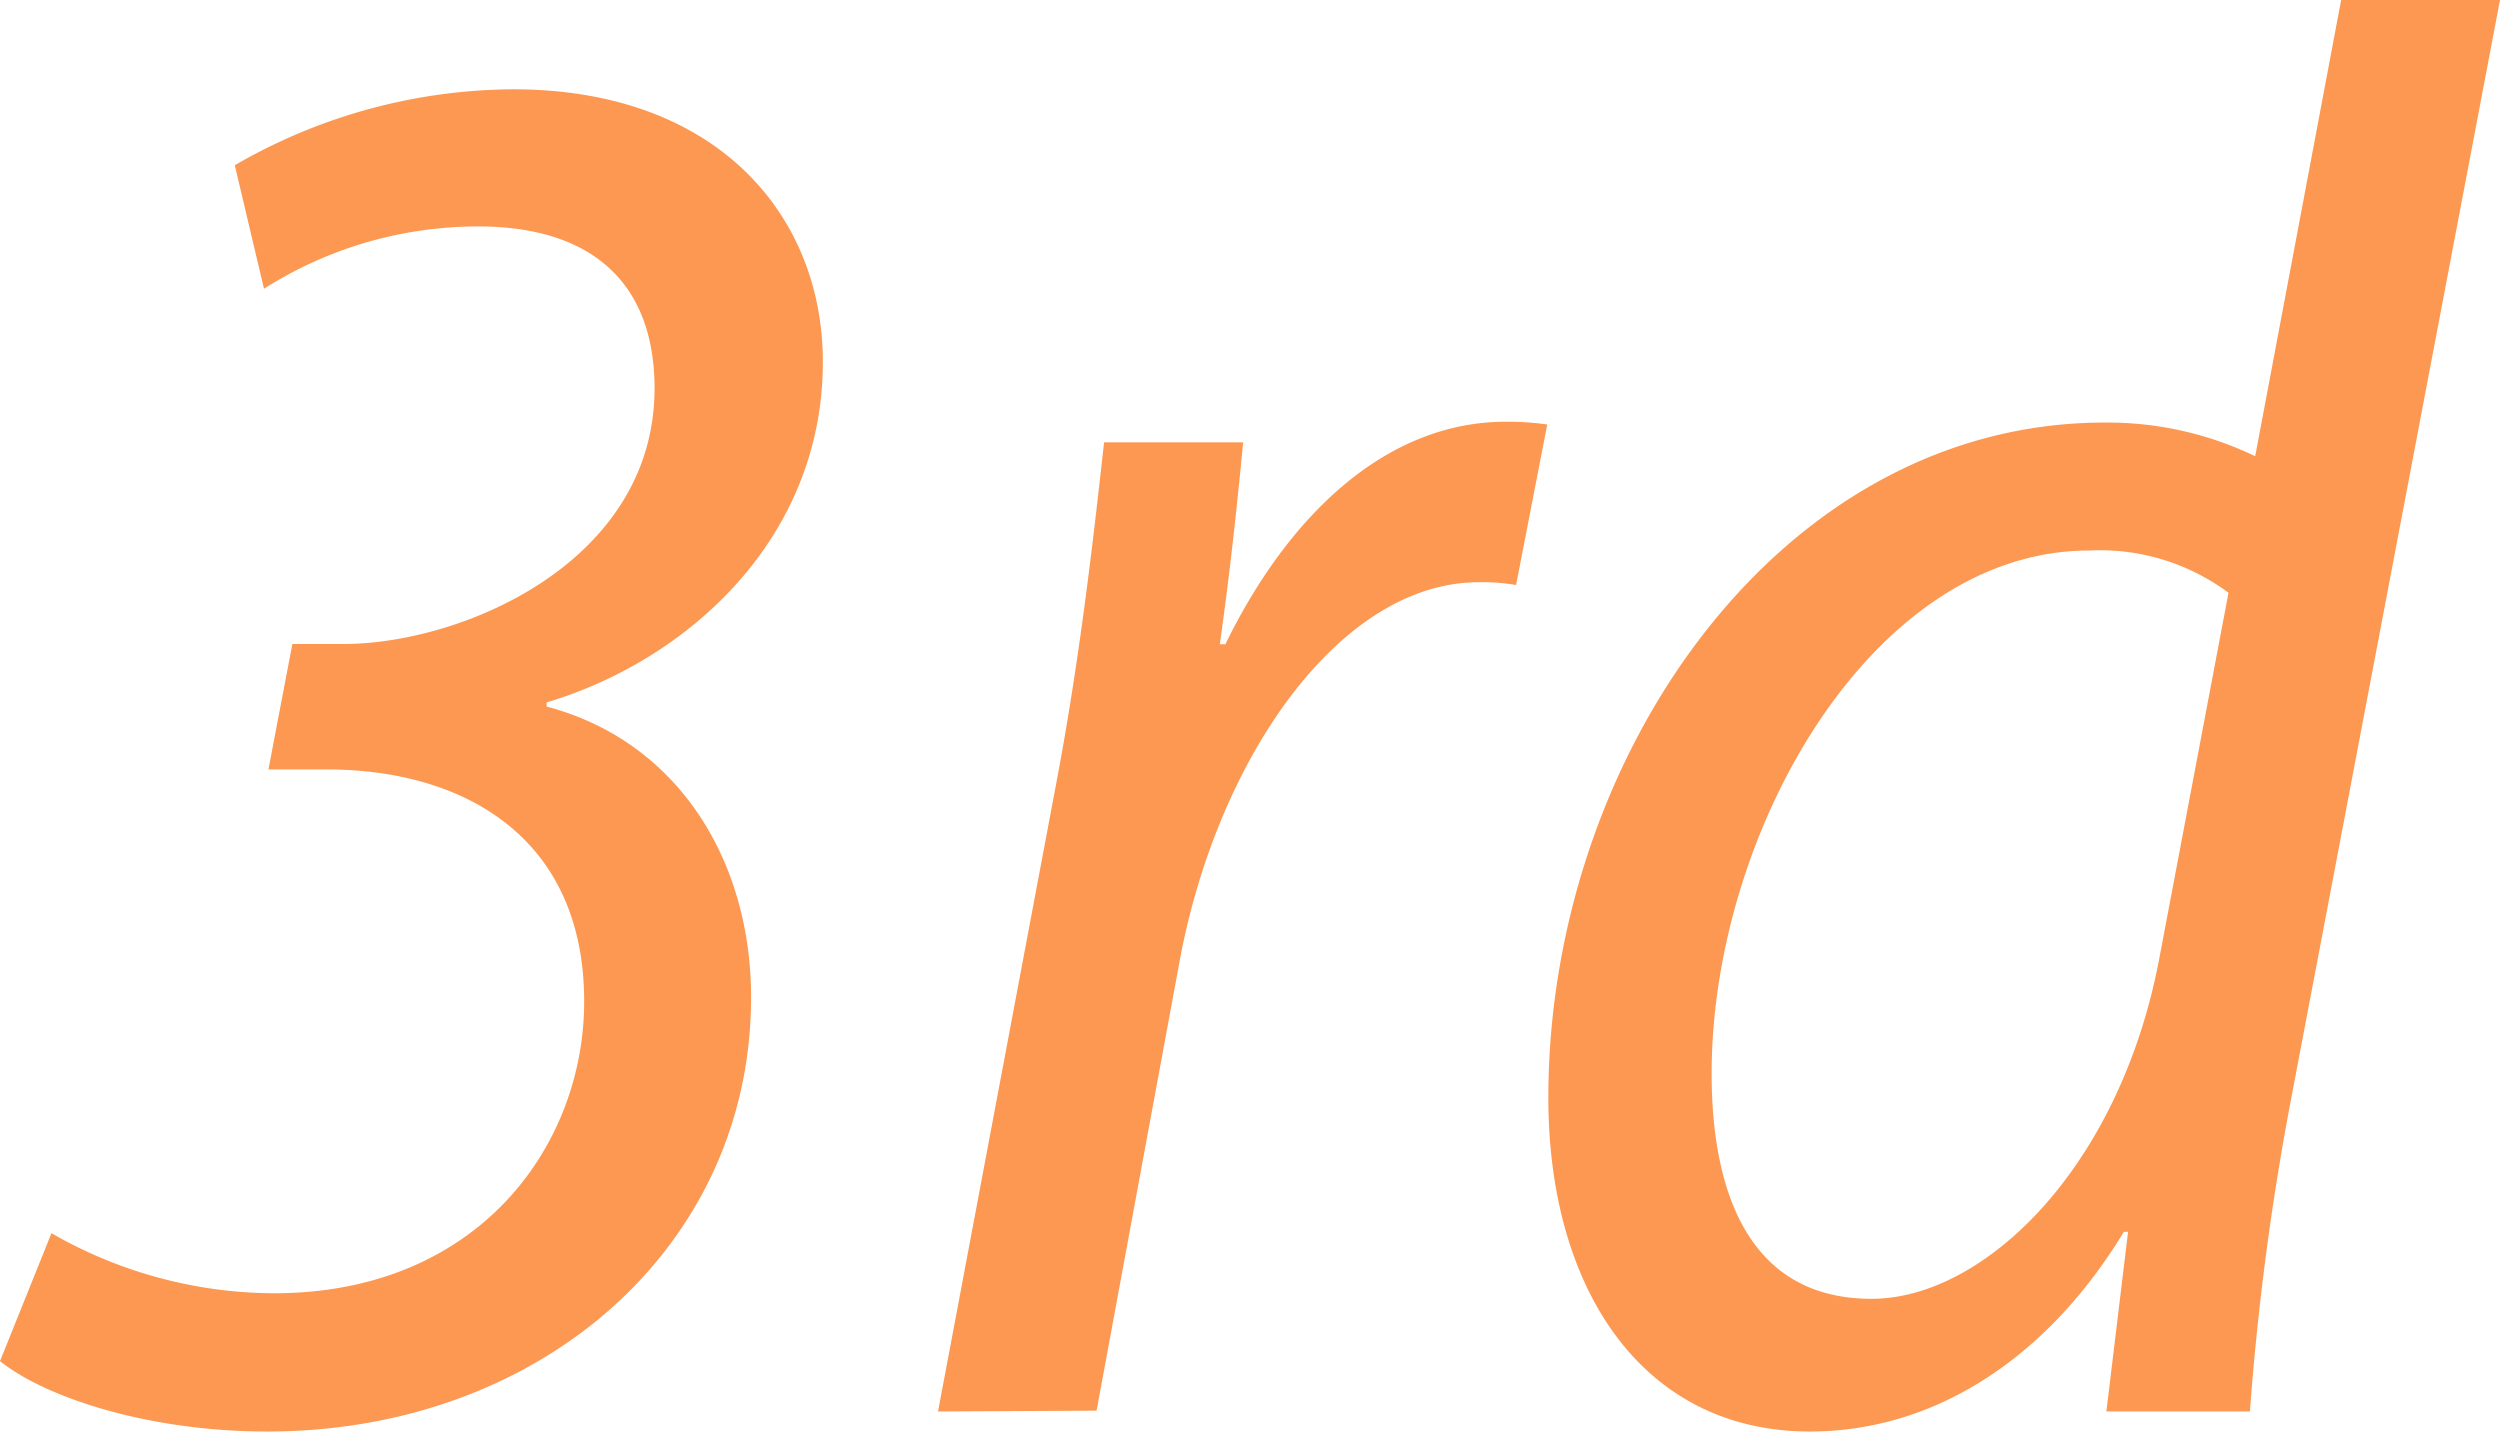 <svg xmlns="http://www.w3.org/2000/svg" width="89.87" height="51.46" viewBox="0 0 89.87 51.46"><defs><style>.cls-1{fill:#fc9851;}</style></defs><title>h2_3rd</title><g id="レイヤー_2" data-name="レイヤー 2"><g id="レイヤー_1-2" data-name="レイヤー 1"><path class="cls-1" d="M1.85,44.33a16.14,16.14,0,0,0,8,2.16C17.19,46.49,21,41.19,21,36c0-5.88-4.31-8.37-9.35-8.34h-2l.86-4.51h1.94c4.29-.05,11.08-3,11.08-9.19,0-3.7-2.16-5.82-6.34-5.82a14.34,14.34,0,0,0-7.7,2.24L8.44,5.94a20.15,20.15,0,0,1,10-2.73c7.38,0,11.14,4.57,11.14,9.8,0,6.31-4.81,10.71-9.93,12.24l0,.15C24.38,26.65,27,30.94,27,35.85c0,9-7.61,15.61-17.39,15.61-4.32,0-8-1.24-9.61-2.53Z"/><path class="cls-1" d="M33.72,50.74,38,28c.86-4.57,1.35-9.06,1.69-12.1h5c-.22,2.24-.45,4.51-.84,7.26h.2c2.26-4.63,5.77-8,10.09-8a9.84,9.84,0,0,1,1.48.1l-1.12,5.77a7,7,0,0,0-1.34-.1c-5,0-9.38,6.32-10.74,13.54l-3,16.24Z"/><path class="cls-1" d="M89.87,0,82.39,39.35a98.91,98.91,0,0,0-1.51,11.39H75.72l.78-6.46h-.15c-2.74,4.52-6.78,7.18-11.29,7.18-6,0-9.4-5.1-9.4-12,0-12.23,8.31-24.27,20-24.27a12.24,12.24,0,0,1,5.41,1.21L84.16,0ZM80.11,21.31a7.73,7.73,0,0,0-5-1.52c-7.86,0-13.58,10.18-13.58,18.8,0,4.18,1.29,8.1,5.75,8.1,4,0,8.88-4.63,10.33-12.17Z"/></g></g></svg>